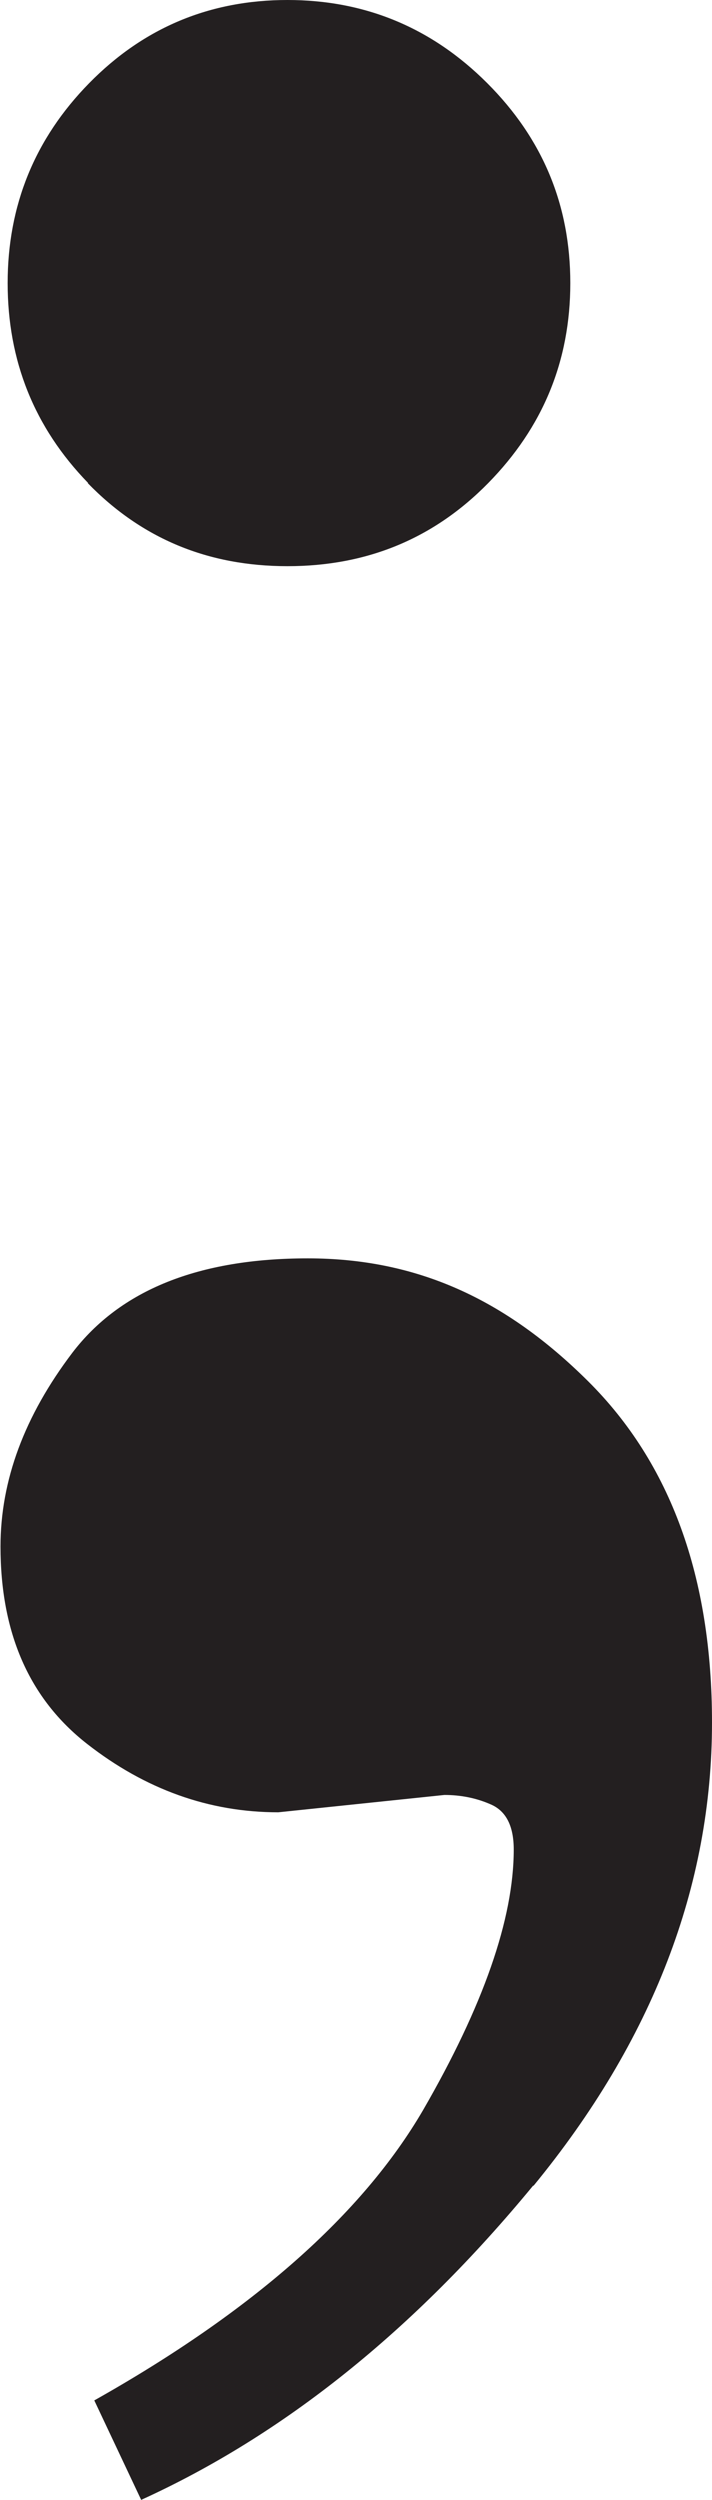 <?xml version="1.0" encoding="UTF-8"?><svg id="Layer_2" xmlns="http://www.w3.org/2000/svg" viewBox="0 0 13.97 49.01"><defs><style>.cls-1{fill:#231f20;}</style></defs><g id="Layer_1-2"><path class="cls-1" d="m10.46,42.85c-2.34,2.84-4.9,4.89-7.69,6.16l-.92-1.95c3.11-1.75,5.26-3.65,6.45-5.69,1.18-2.04,1.78-3.75,1.78-5.11,0-.46-.15-.75-.44-.88-.29-.13-.6-.19-.92-.19l-3.26.34c-1.36,0-2.61-.45-3.75-1.34s-1.7-2.18-1.7-3.87c0-1.3.47-2.56,1.41-3.8.94-1.23,2.48-1.85,4.62-1.85s3.88.8,5.5,2.41c1.62,1.61,2.43,3.84,2.43,6.69,0,3.21-1.17,6.24-3.5,9.08ZM1.73,9.47C.67,8.38.15,7.07.15,5.55S.68,2.72,1.75,1.63c1.07-1.09,2.37-1.63,3.89-1.63s2.83.54,3.92,1.63c1.09,1.09,1.63,2.39,1.63,3.92s-.54,2.83-1.61,3.92c-1.07,1.09-2.38,1.63-3.94,1.63s-2.86-.54-3.92-1.63Z"/></g></svg>